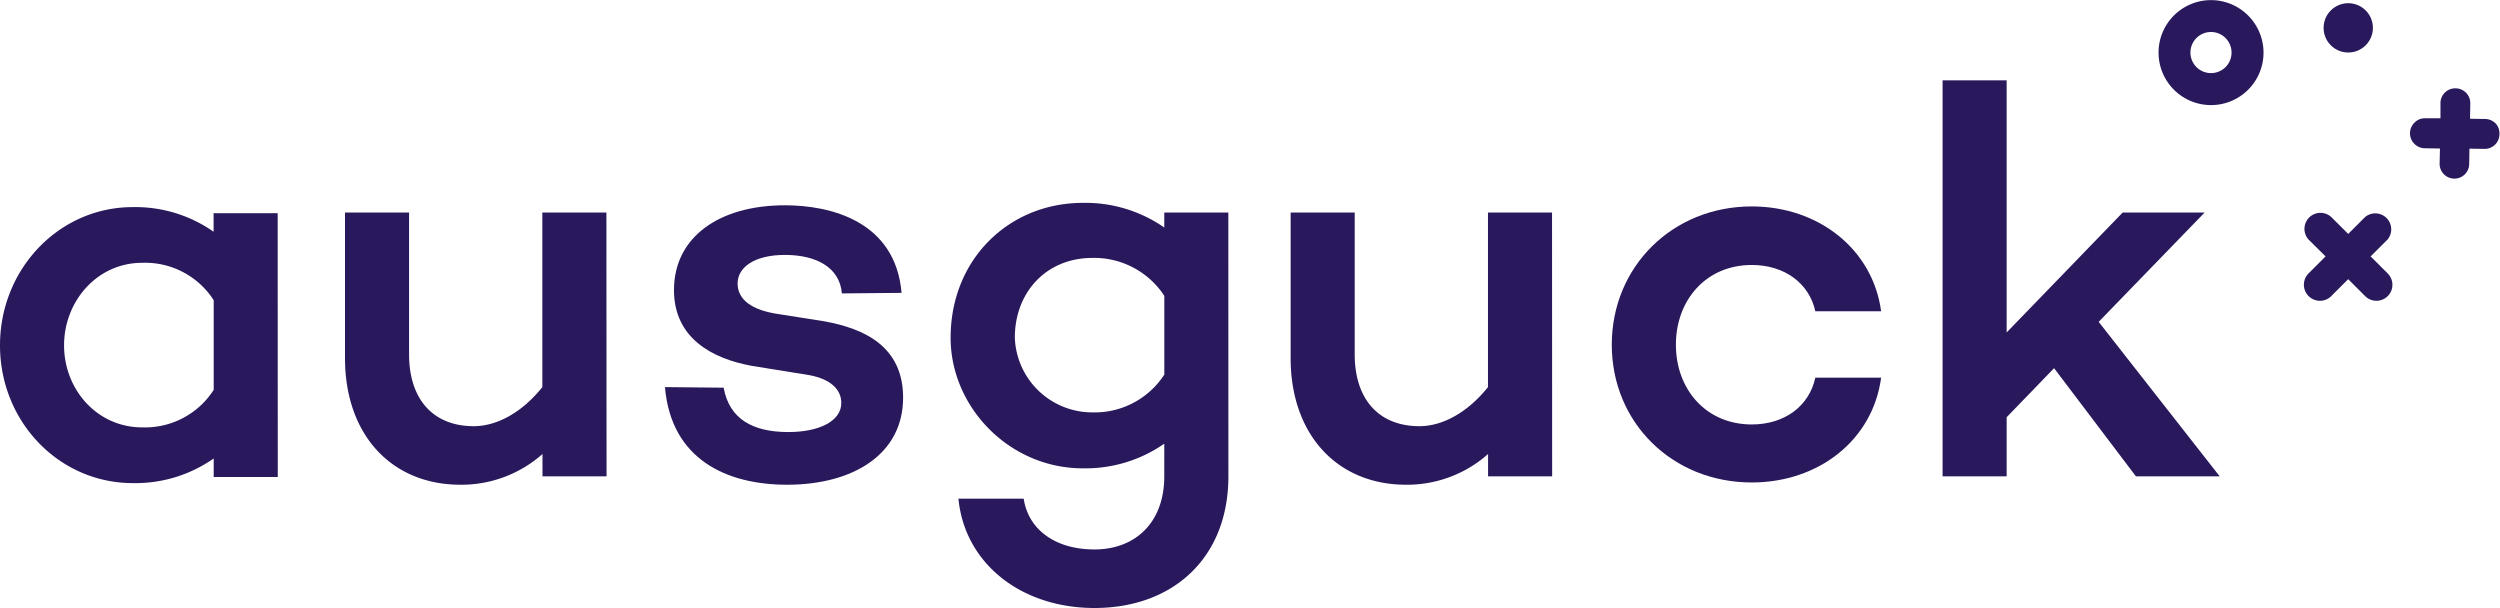 <?xml version="1.0"?>
<svg xmlns="http://www.w3.org/2000/svg" id="Ebene_1" data-name="Ebene 1" viewBox="0 0 507.25 123.34" width="444" height="108"><defs><style>.cls-1{fill:#2a185d;}</style></defs><path class="cls-1" d="M481.46,5.63a5,5,0,1,1-5-5A5,5,0,0,1,481.46,5.63Z"/><path class="cls-1" d="M56.36,96.76h-13V93a27.67,27.67,0,0,1-16.41,5C12,98,0,85.56,0,70.05S12,42,26.93,42a27.66,27.66,0,0,1,16.41,5V43.23h13Zm-13-17.65V60.89A16.53,16.53,0,0,0,28.86,53.3C19.69,53.3,13,61.11,13,70.05s6.68,16.64,15.85,16.64A16.54,16.54,0,0,0,43.34,79.11Z"/><path class="cls-1" d="M123.07,96.63h-13V92.1a24.81,24.81,0,0,1-16.63,6.23C79.38,98.33,70,88.14,70,72.64V43.1H83V71.85c0,9.27,5,14.6,13.12,14.6,4.76,0,9.85-2.84,13.92-7.93V43.1h13Z"/><path class="cls-1" d="M146.83,78.64c1.13,6.33,5.88,9,13.12,9,6.34,0,10.75-2.26,10.75-5.89,0-2.82-2.26-4.86-6.45-5.65L152.6,74.22c-8.15-1.47-15.85-5.66-15.85-15.39,0-10.75,9.17-17.2,22.52-17.2,9.17,0,22.41,3.17,23.66,17.77l-12.11.11c-.46-5.43-5.43-7.81-11.55-7.81-6.33,0-9.61,2.61-9.61,5.78,0,2.6,1.8,5.09,7.58,6.11l10,1.58c8.14,1.47,16,5.09,16,15.5,0,11.43-10.07,17.66-23.54,17.66-12.22,0-23.53-5.1-24.78-19.81Z"/><path class="cls-1" d="M249.24,96.63c0,16.63-11.32,26.71-27.16,26.71-15.05,0-26.37-9.17-27.61-22.18h13.24c.9,6.11,6.22,10.3,14.37,10.3s14.15-5.33,14.15-14.83V90a28,28,0,0,1-16.53,5c-14.93,0-26.82-12.45-26.82-26.48,0-16,11.89-27.38,26.82-27.38a28,28,0,0,1,16.53,5V43.1h13Zm-13-20.6V60a17,17,0,0,0-14.6-7.69c-9.28,0-15.73,6.9-15.73,16.18a15.72,15.72,0,0,0,15.73,15.16A16.85,16.85,0,0,0,236.23,76Z"/><path class="cls-1" d="M314.93,96.63h-13V92.1a24.79,24.79,0,0,1-16.63,6.23c-14,0-23.43-10.19-23.43-25.69V43.1h13V71.85c0,9.27,5,14.6,13.13,14.6,4.75,0,9.84-2.84,13.91-7.93V43.1h13Z"/><path class="cls-1" d="M368.33,76.6h13.35C380,89.27,369,97.87,355.43,97.87c-16.07,0-28.4-12.1-28.4-27.95s12.33-28.06,28.4-28.06c13.58,0,24.56,8.71,26.25,21.27H368.33c-1.24-5.65-6.22-9.39-12.9-9.39-9.28,0-15.39,7.13-15.39,16.18s6.11,16.18,15.39,16.18C362.11,86.1,367.09,82.37,368.33,76.6Z"/><path class="cls-1" d="M407.15,84.63v12h-13V16.28h13V67.43L430.69,43.1h16.63l-21.5,22.18,24.56,31.35h-17L416.77,74.68Z"/><path class="cls-1" d="M448.62,0a10.65,10.65,0,1,0,10.65,10.65A10.67,10.67,0,0,0,448.62,0Zm0,14.81a4.17,4.17,0,1,1,4.16-4.16A4.16,4.16,0,0,1,448.62,14.81Z"/><path class="cls-1" d="M468.42,60.06a3.27,3.27,0,0,0,2.3.95,3.23,3.23,0,0,0,2.29-.95l3.44-3.44,3.44,3.44a3.24,3.24,0,1,0,4.58-4.59L481,52l3.44-3.43A3.24,3.24,0,0,0,479.89,44l-3.44,3.44L473,44a3.25,3.25,0,0,0-4.59,4.59L471.86,52l-3.44,3.44A3.26,3.26,0,0,0,468.42,60.06Z"/><path class="cls-1" d="M506.39,25.05a3.05,3.05,0,0,0-2.13-.93l-3.09-.05.05-3.08a3,3,0,0,0-3-3.09h-.05a3,3,0,0,0-3,3l0,3.08-3.09,0a2.86,2.86,0,0,0-2.16.86,3.05,3.05,0,0,0-.93,2.13,3,3,0,0,0,.86,2.16,3,3,0,0,0,2.13.93l3.09.05L495,33.13a3,3,0,0,0,3,3.09H498a3,3,0,0,0,3-3l.05-3.08,3.09.05h0a3,3,0,0,0,3-3A3,3,0,0,0,506.39,25.05Z"/></svg>
